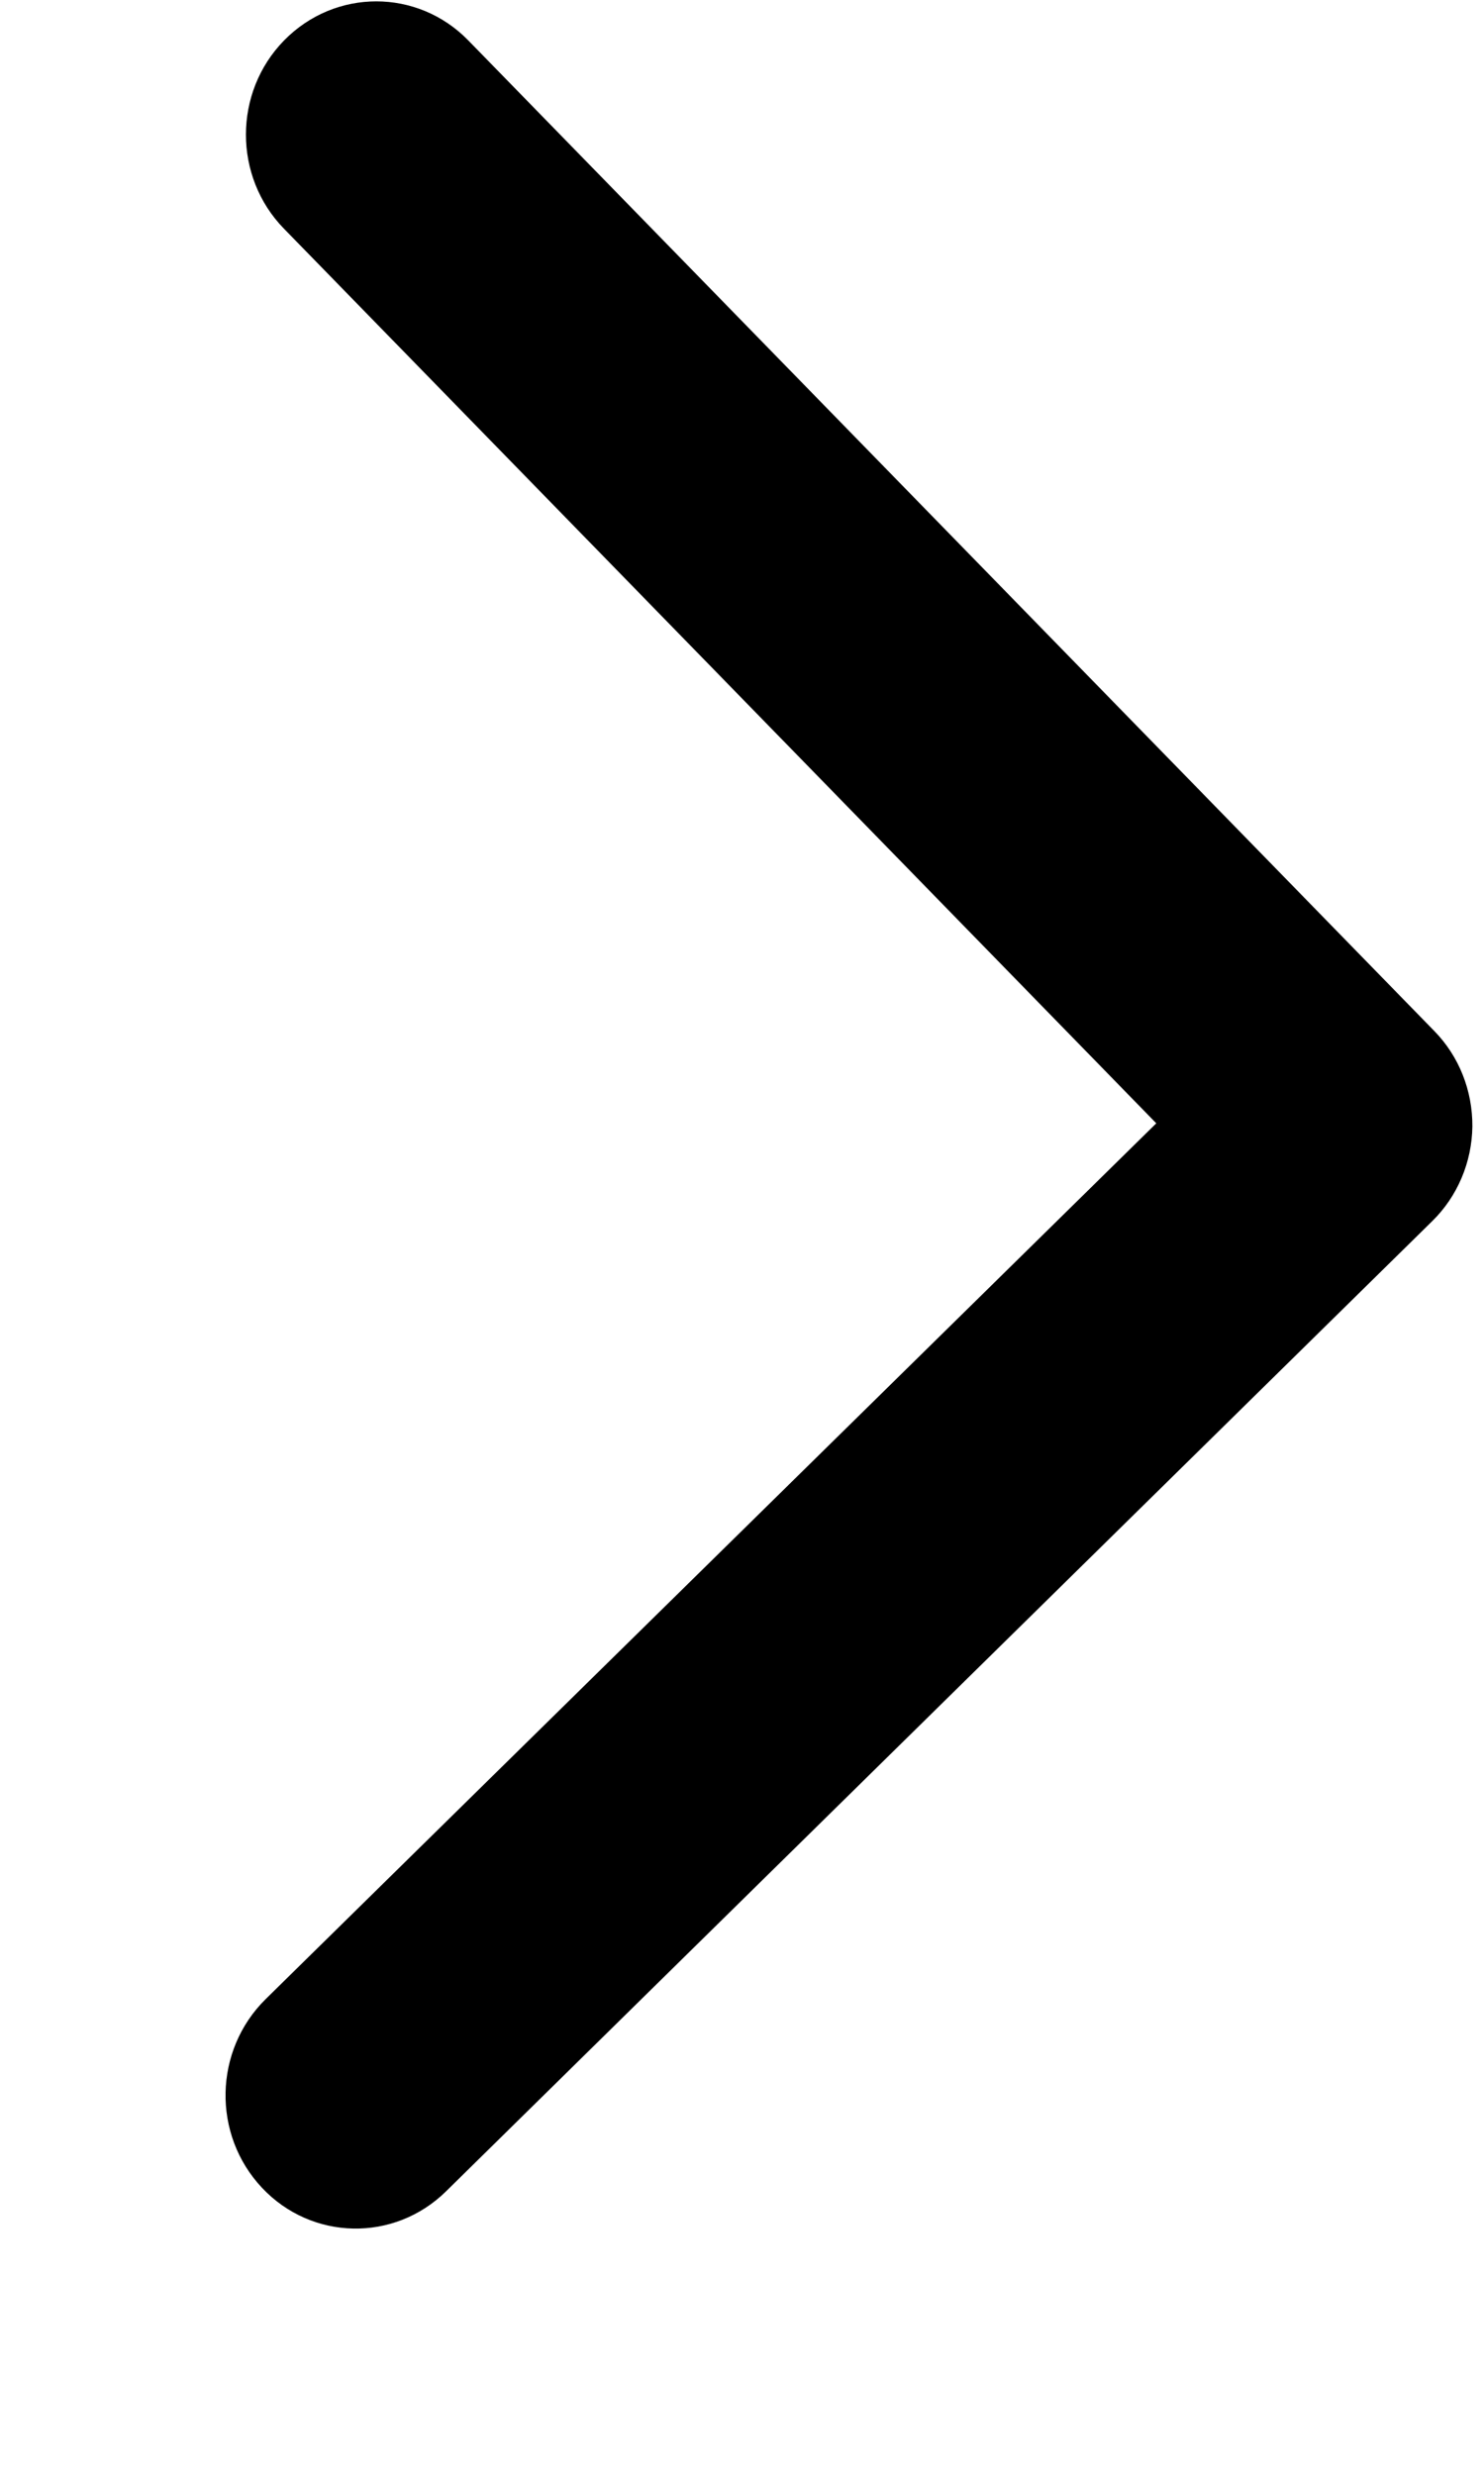<svg width="6" height="10" viewBox="0 0 6 10" fill="none" xmlns="http://www.w3.org/2000/svg">
<path fill-rule="evenodd" clip-rule="evenodd" d="M1.149 0.163C1.355 -0.047 1.688 -0.047 1.893 0.163L5.799 4.166C5.899 4.268 5.954 4.407 5.953 4.552C5.951 4.696 5.893 4.834 5.791 4.934L1.803 8.855C1.593 9.061 1.26 9.054 1.059 8.84C0.857 8.625 0.864 8.285 1.074 8.078L4.675 4.539L1.148 0.924C0.943 0.714 0.943 0.373 1.149 0.163Z" fill="black"/>
</svg>
